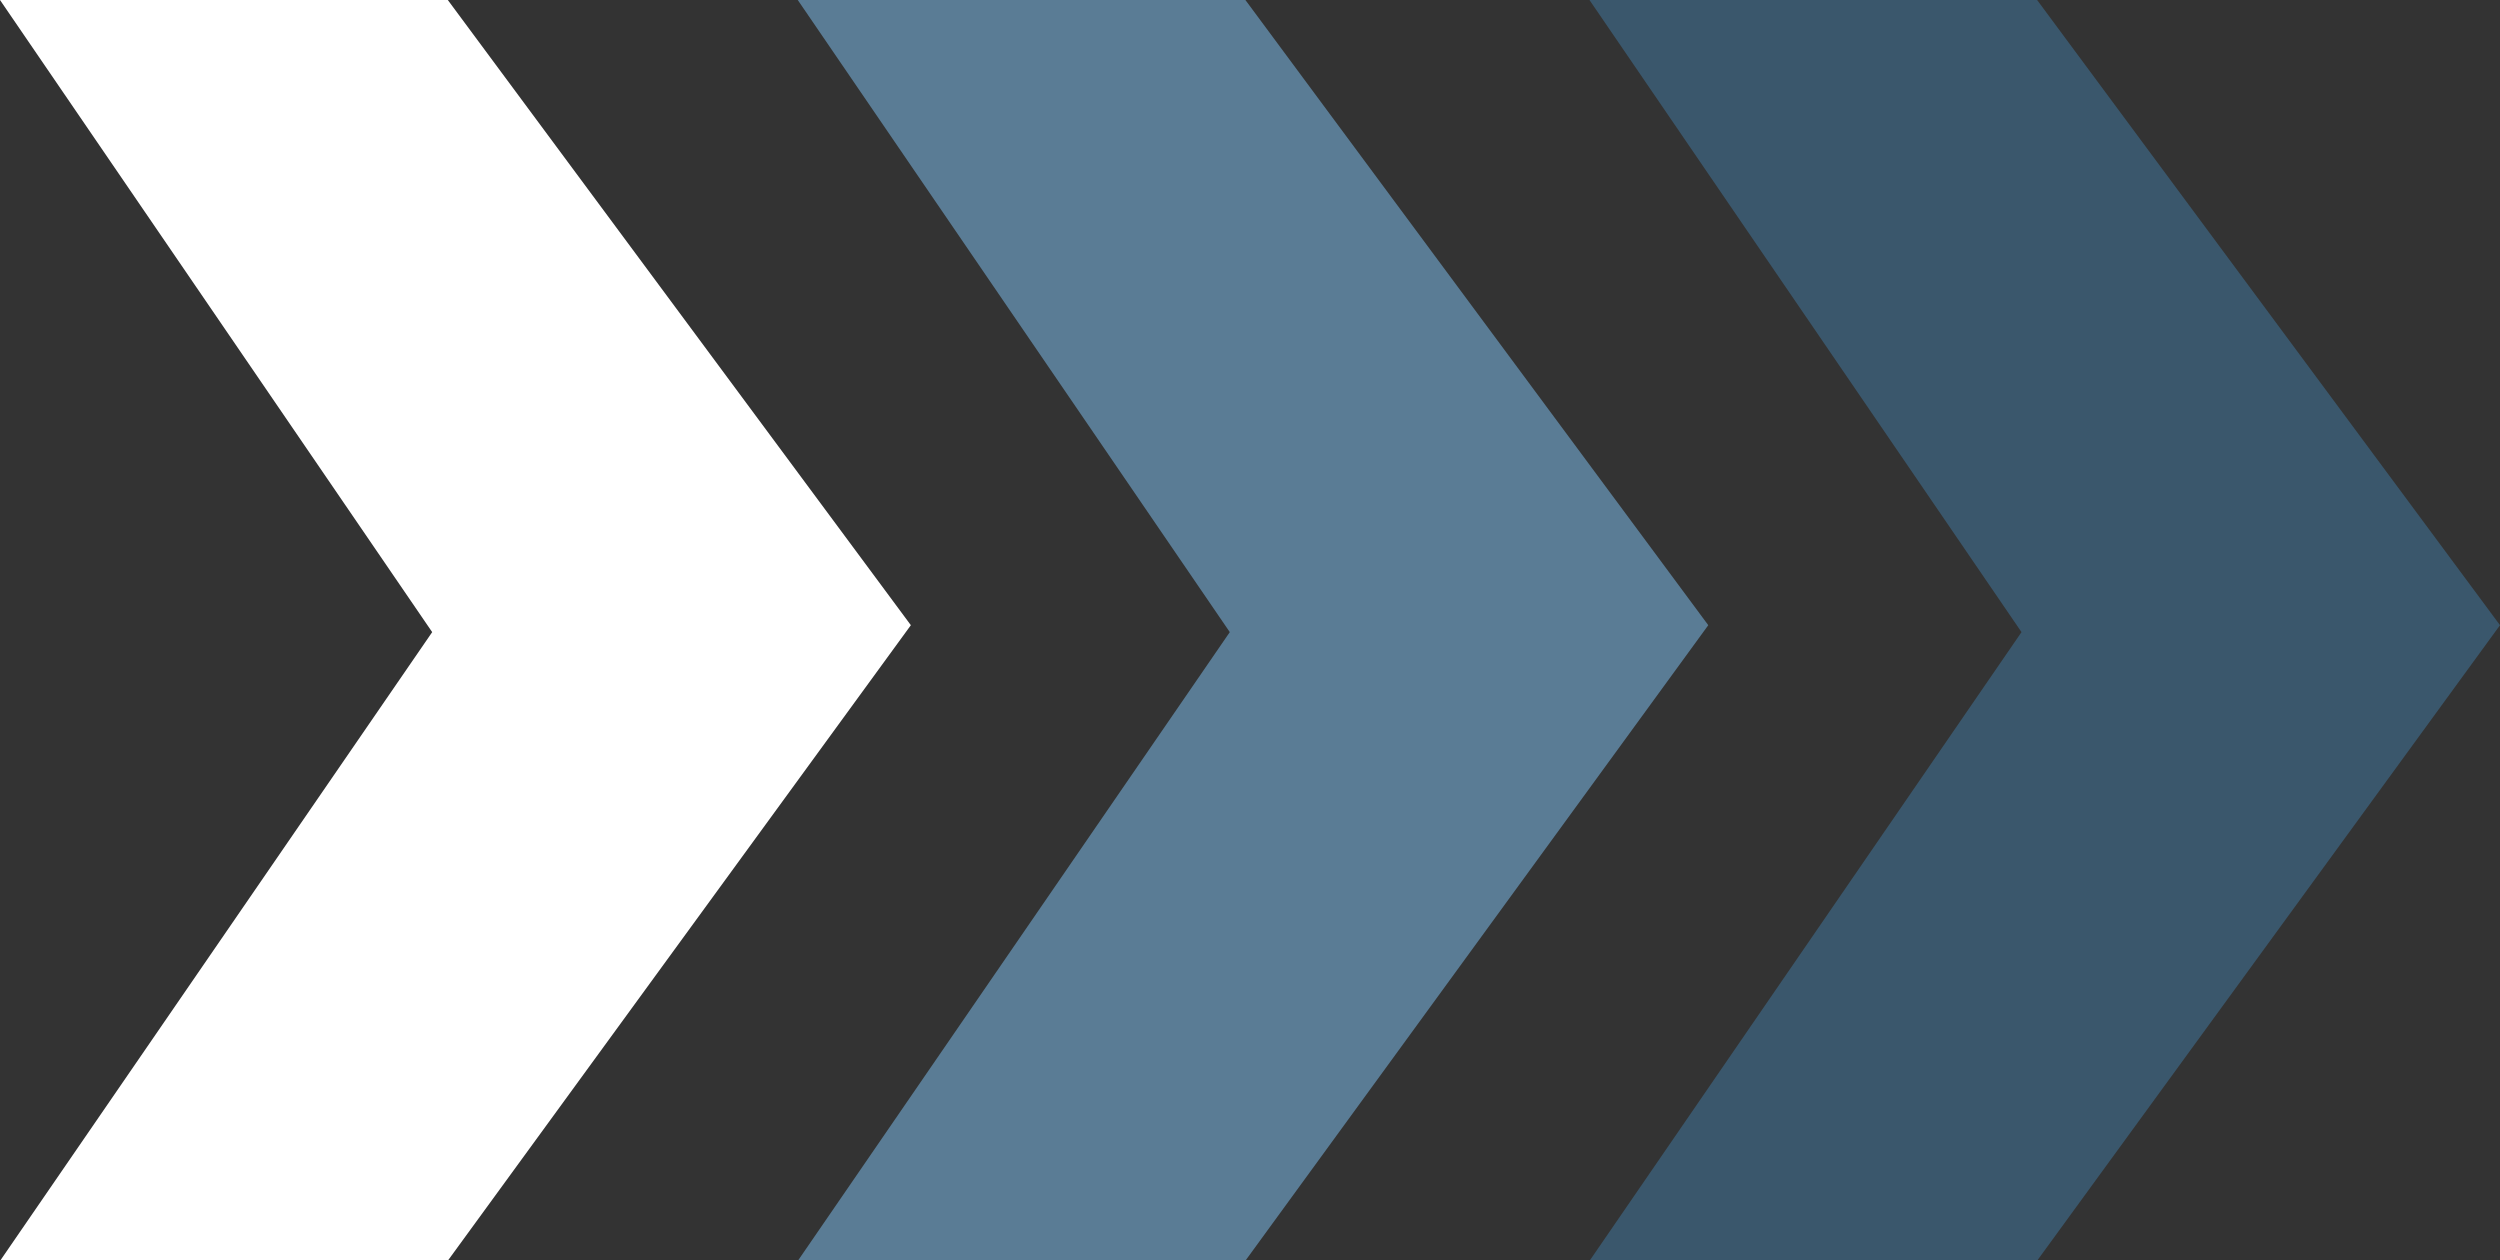<?xml version="1.0" encoding="UTF-8"?>
<!DOCTYPE svg PUBLIC '-//W3C//DTD SVG 1.0//EN'
          'http://www.w3.org/TR/2001/REC-SVG-20010904/DTD/svg10.dtd'>
<svg height="1326.0" preserveAspectRatio="xMidYMid meet" version="1.0" viewBox="508.0 1021.0 2630.0 1326.0" width="2630.0" xmlns="http://www.w3.org/2000/svg" xmlns:xlink="http://www.w3.org/1999/xlink" zoomAndPan="magnify"
><rect x="508.0" y="1021.0" width="2630.0" height="1326.0" fill="#333333" stroke="none"/><g id="change1_1"
  ><path d="M508.35,2347H979.27l486.95-668.3L979.1,1021H508.006l454.658,665Z" data-name="Rectangle 2 copy" fill="#fff" fill-rule="evenodd"
  /></g
  ><g id="change2_1"
  ><path d="M1801.74,1686l-454.5-665h470.92l486.95,657.7L1818.34,2347H1347.58Z" data-name="Rectangle 2 copy 2" fill="#5a7c95" fill-rule="evenodd"
  /></g
  ><g id="change3_1"
  ><path d="M2634.63,1686l-454.5-665h470.92L3138,1678.7,2651.23,2347H2180.47Z" data-name="Rectangle 2 copy 3" fill="#3a576c" fill-rule="evenodd"
  /></g
></svg
>
